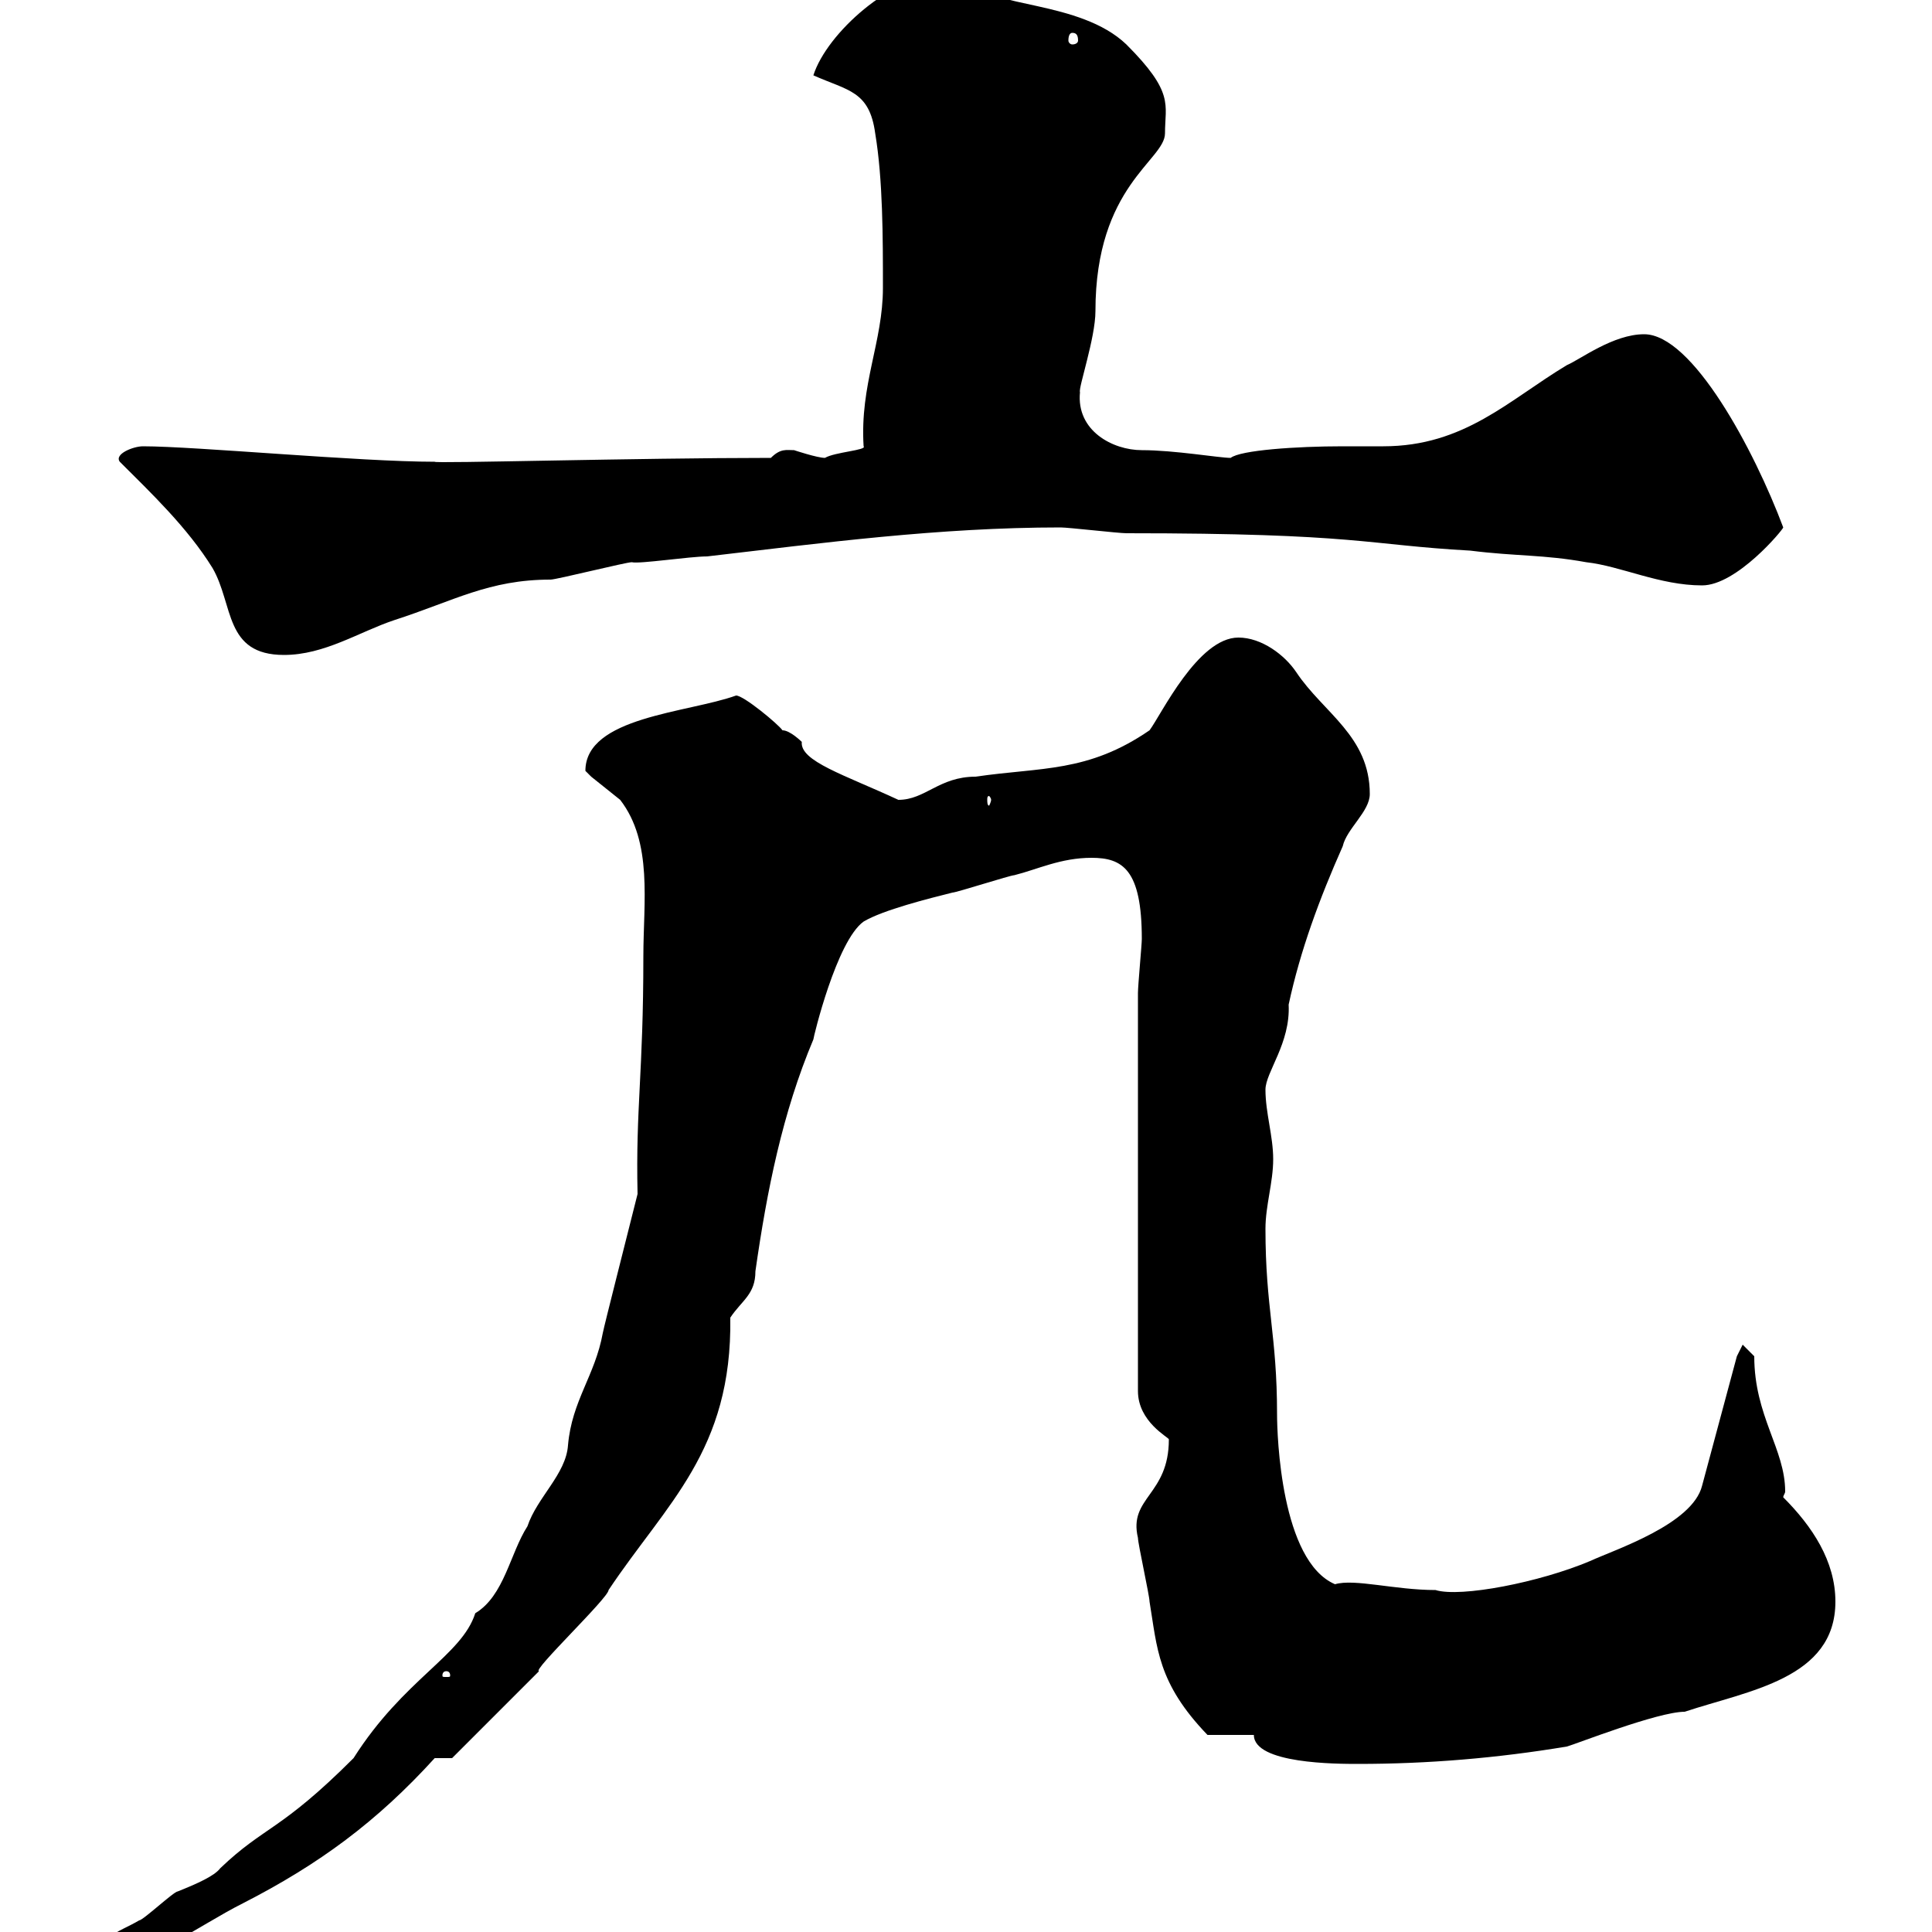 <svg xmlns="http://www.w3.org/2000/svg" xmlns:xlink="http://www.w3.org/1999/xlink" width="300" height="300"><path d="M99 185.40C97.20 192.60 93.90 205.50 93.60 207C92.40 213.60 88.80 217.50 88.20 224.40C87.90 228.90 83.40 232.50 81.90 237C79.20 241.20 78.30 247.80 73.80 250.50C71.70 257.10 62.70 260.70 54.90 273C43.50 284.40 41.10 283.50 34.20 290.10C33.30 291.30 30.60 292.50 27.60 293.70C27 293.70 22.20 298.20 21.60 298.20C18.60 300 14.40 300.90 14.40 305.70C22.20 305.70 30.60 299.10 37.80 295.50C49.50 289.50 58.50 282.90 67.50 273L70.20 273L83.70 259.50C82.50 259.50 94.50 248.10 94.50 246.90C103.50 233.40 113.70 225.30 113.40 204.60C115.20 201.90 117.30 201 117.30 197.40C119.10 184.80 121.50 172.80 126.30 161.40C126.30 161.10 129.90 146.10 134.10 143.10C137.10 141.30 144.30 139.50 147.90 138.60C148.50 138.60 156.90 135.90 157.50 135.90C161.10 135 164.70 133.20 169.50 133.20C174.30 133.20 177.30 135 177.30 145.80C177.30 146.70 176.70 153 176.70 154.20L176.70 216C176.70 220.80 181.50 223.20 181.50 223.50C181.50 232.20 175.20 232.50 176.70 238.80C176.70 239.70 178.50 247.80 178.50 248.70C179.70 255.90 179.70 261.30 187.50 269.40L194.70 269.40C194.70 273.90 207.60 273.90 210.90 273.90C221.70 273.90 232.50 273 243.30 271.20C244.50 270.90 257.40 265.80 261.60 265.80C271.50 262.50 285 260.70 285 248.70C285 242.40 281.40 237 276.90 232.50C276.90 232.20 277.20 231.90 277.20 231.60C277.20 225 272.40 219.90 272.40 210.60C272.40 210.60 270.60 208.80 270.60 208.80L269.70 210.60L264.30 230.70C262.80 236.70 250.80 240.60 246.90 242.40C239.10 245.70 226.80 248.10 222.90 246.90C216.60 246.90 210.30 245.10 207.30 246C198.90 242.40 198.30 222.90 198.30 219.60C198.30 207.30 196.50 203.10 196.50 190.80C196.50 187.20 197.70 183.60 197.70 180C197.70 176.40 196.50 172.80 196.50 169.20C196.50 166.50 200.40 162 200.10 156C201.90 147.60 204.90 139.50 208.50 131.40C209.10 128.70 212.70 126 212.70 123.30C212.70 114.30 205.50 110.70 201.30 104.40C199.50 101.70 195.90 99 192.30 99C186 99 180.30 111 178.50 113.40C168.90 120 161.70 119.10 151.50 120.60C145.80 120.60 143.70 124.20 139.50 124.20C131.10 120.30 124.20 118.20 124.50 115.20C124.50 115.20 122.70 113.40 121.50 113.40C120.90 112.50 115.50 108 114.30 108C106.80 110.70 90.90 111.30 90.90 119.70C90.90 119.70 91.80 120.60 91.80 120.60C91.80 120.60 96.30 124.20 96.30 124.20C101.40 130.80 99.90 140.10 99.90 148.50C99.90 166.80 98.70 171.90 99 185.40ZM69.30 259.50C69.90 259.50 69.90 260.10 69.90 260.10C69.90 260.40 69.90 260.40 69.30 260.40C68.70 260.40 68.70 260.40 68.70 260.10C68.70 260.10 68.70 259.50 69.30 259.50ZM153.90 124.20C153.90 124.50 153.60 125.10 153.60 125.10C153.30 125.10 153.30 124.50 153.30 124.20C153.30 123.90 153.30 123.60 153.60 123.60C153.60 123.60 153.90 123.90 153.90 124.20ZM18.60 71.70C23.40 76.50 29.10 81.90 33 88.20C36.30 93.90 34.80 101.70 44.10 101.70C50.40 101.70 55.80 98.10 61.20 96.30C70.50 93.30 75.90 90 85.50 90C86.40 90 97.20 87.30 98.10 87.30C99.30 87.60 107.10 86.40 109.80 86.40C127.80 84.30 145.80 81.90 164.70 81.90C165.90 81.90 173.70 82.80 174.90 82.80C210.90 82.80 212.10 84.60 228.30 85.50C235.50 86.40 239.70 86.10 246.30 87.30C251.70 87.90 257.70 90.90 264.30 90.90C269.70 90.90 276.90 82.20 276.90 81.90C272.40 69.90 262.80 51.90 255.30 51.90C250.50 51.90 245.40 55.80 243.30 56.70C234.30 62.10 227.40 69.30 214.80 69.30C212.40 69.30 210.30 69.30 208.50 69.30C201.30 69.30 192.60 69.90 191.10 71.10C189.30 71.10 182.40 69.90 177.30 69.90C172.80 69.90 167.10 66.90 167.70 60.90C167.40 60.30 170.10 52.50 170.10 48.30C170.10 28.80 180.90 24.90 180.90 20.70C180.90 16.20 182.40 14.40 174.90 6.90C167.70 0 153.30 1.20 151.50-2.70C149.70-3.90 148.50-3.90 146.10-3.90C138.60-3.90 128.40 5.10 126.30 11.70C131.70 14.10 135 14.10 135.90 20.70C137.10 27.90 137.10 36.90 137.10 44.70C137.10 53.10 133.50 59.70 134.10 69.30C134.70 69.90 129.60 70.20 128.10 71.10C126.90 71.10 123.30 69.90 123.30 69.90C122.10 69.90 121.20 69.60 119.70 71.10C99 71.10 67.20 72 67.50 71.70C55.80 71.70 30.30 69.30 22.20 69.30C20.70 69.30 17.70 70.50 18.60 71.70ZM166.50 5.10C167.10 5.10 167.40 5.40 167.40 6.30C167.40 6.60 167.10 6.90 166.50 6.90C166.20 6.90 165.90 6.60 165.90 6.30C165.90 5.40 166.20 5.10 166.50 5.10Z"/></svg>
